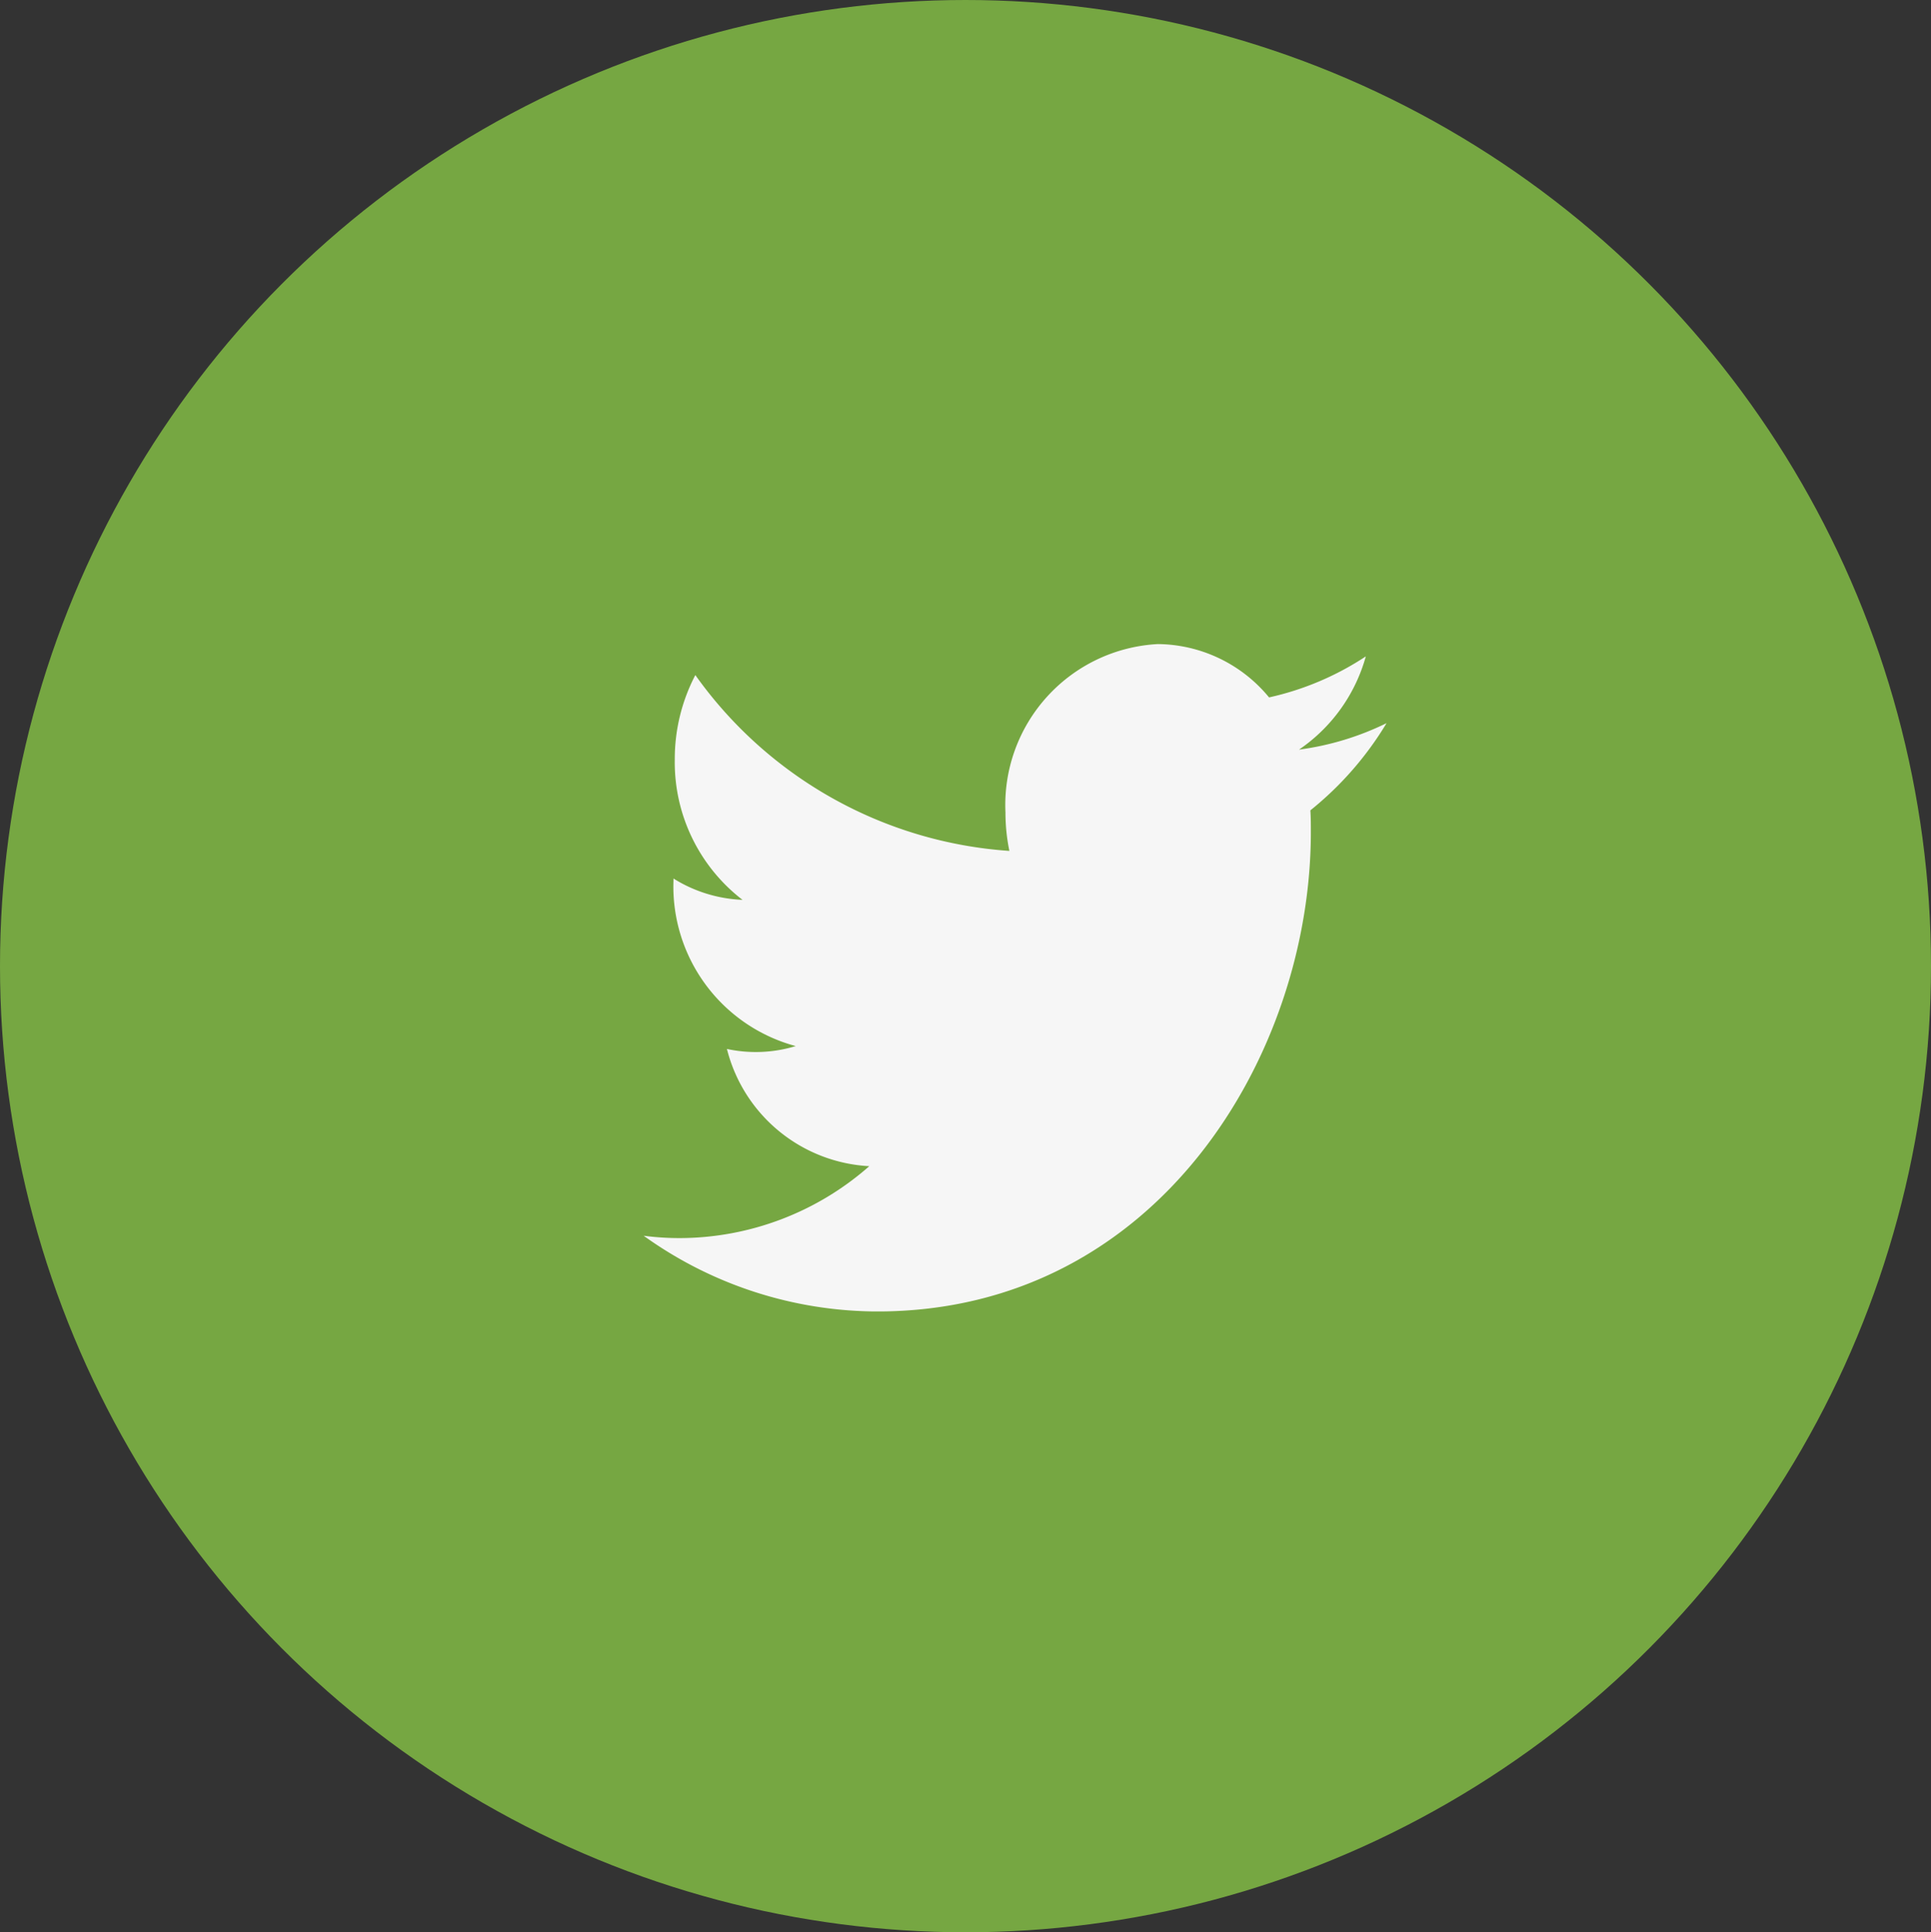 <svg xmlns="http://www.w3.org/2000/svg" xmlns:xlink="http://www.w3.org/1999/xlink" width="32.95" height="32.967" viewBox="0 0 32.95 32.967">
  <rect x="0" y="0" width="32.95" height="32.967" fill="#333333" stroke="none"/>
  <defs>
    <clipPath id="clip-path">
      <path id="Clip_2" data-name="Clip 2" d="M0,5.693V0H12.673V11.386H0V5.693Z" fill="#f6f6f6"/>
    </clipPath>
  </defs>
  <g id="Group_1389" data-name="Group 1389" transform="translate(-45.33)">
    <ellipse id="Oval_2" data-name="Oval 2" cx="16.475" cy="16.484" rx="16.475" ry="16.484" transform="translate(45.33)" fill="#76a742"/>
    <g id="Page_1_Copy_2" data-name="Page 1 Copy 2" transform="translate(56.313 10.989)" clip-path="url(#clip-path)">
      <path id="Fill_1" data-name="Fill 1" d="M0,10.095a6.858,6.858,0,0,0,3.985,1.292c4.783,0,7.4-4.38,7.4-8.178,0-.124,0-.249-.008-.372a5.629,5.629,0,0,0,1.3-1.488,4.822,4.822,0,0,1-1.494.452A2.845,2.845,0,0,0,12.323.21a4.923,4.923,0,0,1-1.651.7A2.486,2.486,0,0,0,8.774,0a2.748,2.748,0,0,0-2.6,2.874,3.2,3.2,0,0,0,.067.655,7.174,7.174,0,0,1-5.359-3A3.092,3.092,0,0,0,.531,1.971,2.961,2.961,0,0,0,1.687,4.364,2.4,2.4,0,0,1,.509,4v.036A2.819,2.819,0,0,0,2.595,6.859a2.342,2.342,0,0,1-1.174.049,2.65,2.65,0,0,0,2.429,2A4.91,4.91,0,0,1,.62,10.135,4.707,4.707,0,0,1,0,10.095" transform="translate(0 0)" fill="#f6f6f6"/>
    </g>
  </g>
</svg>
